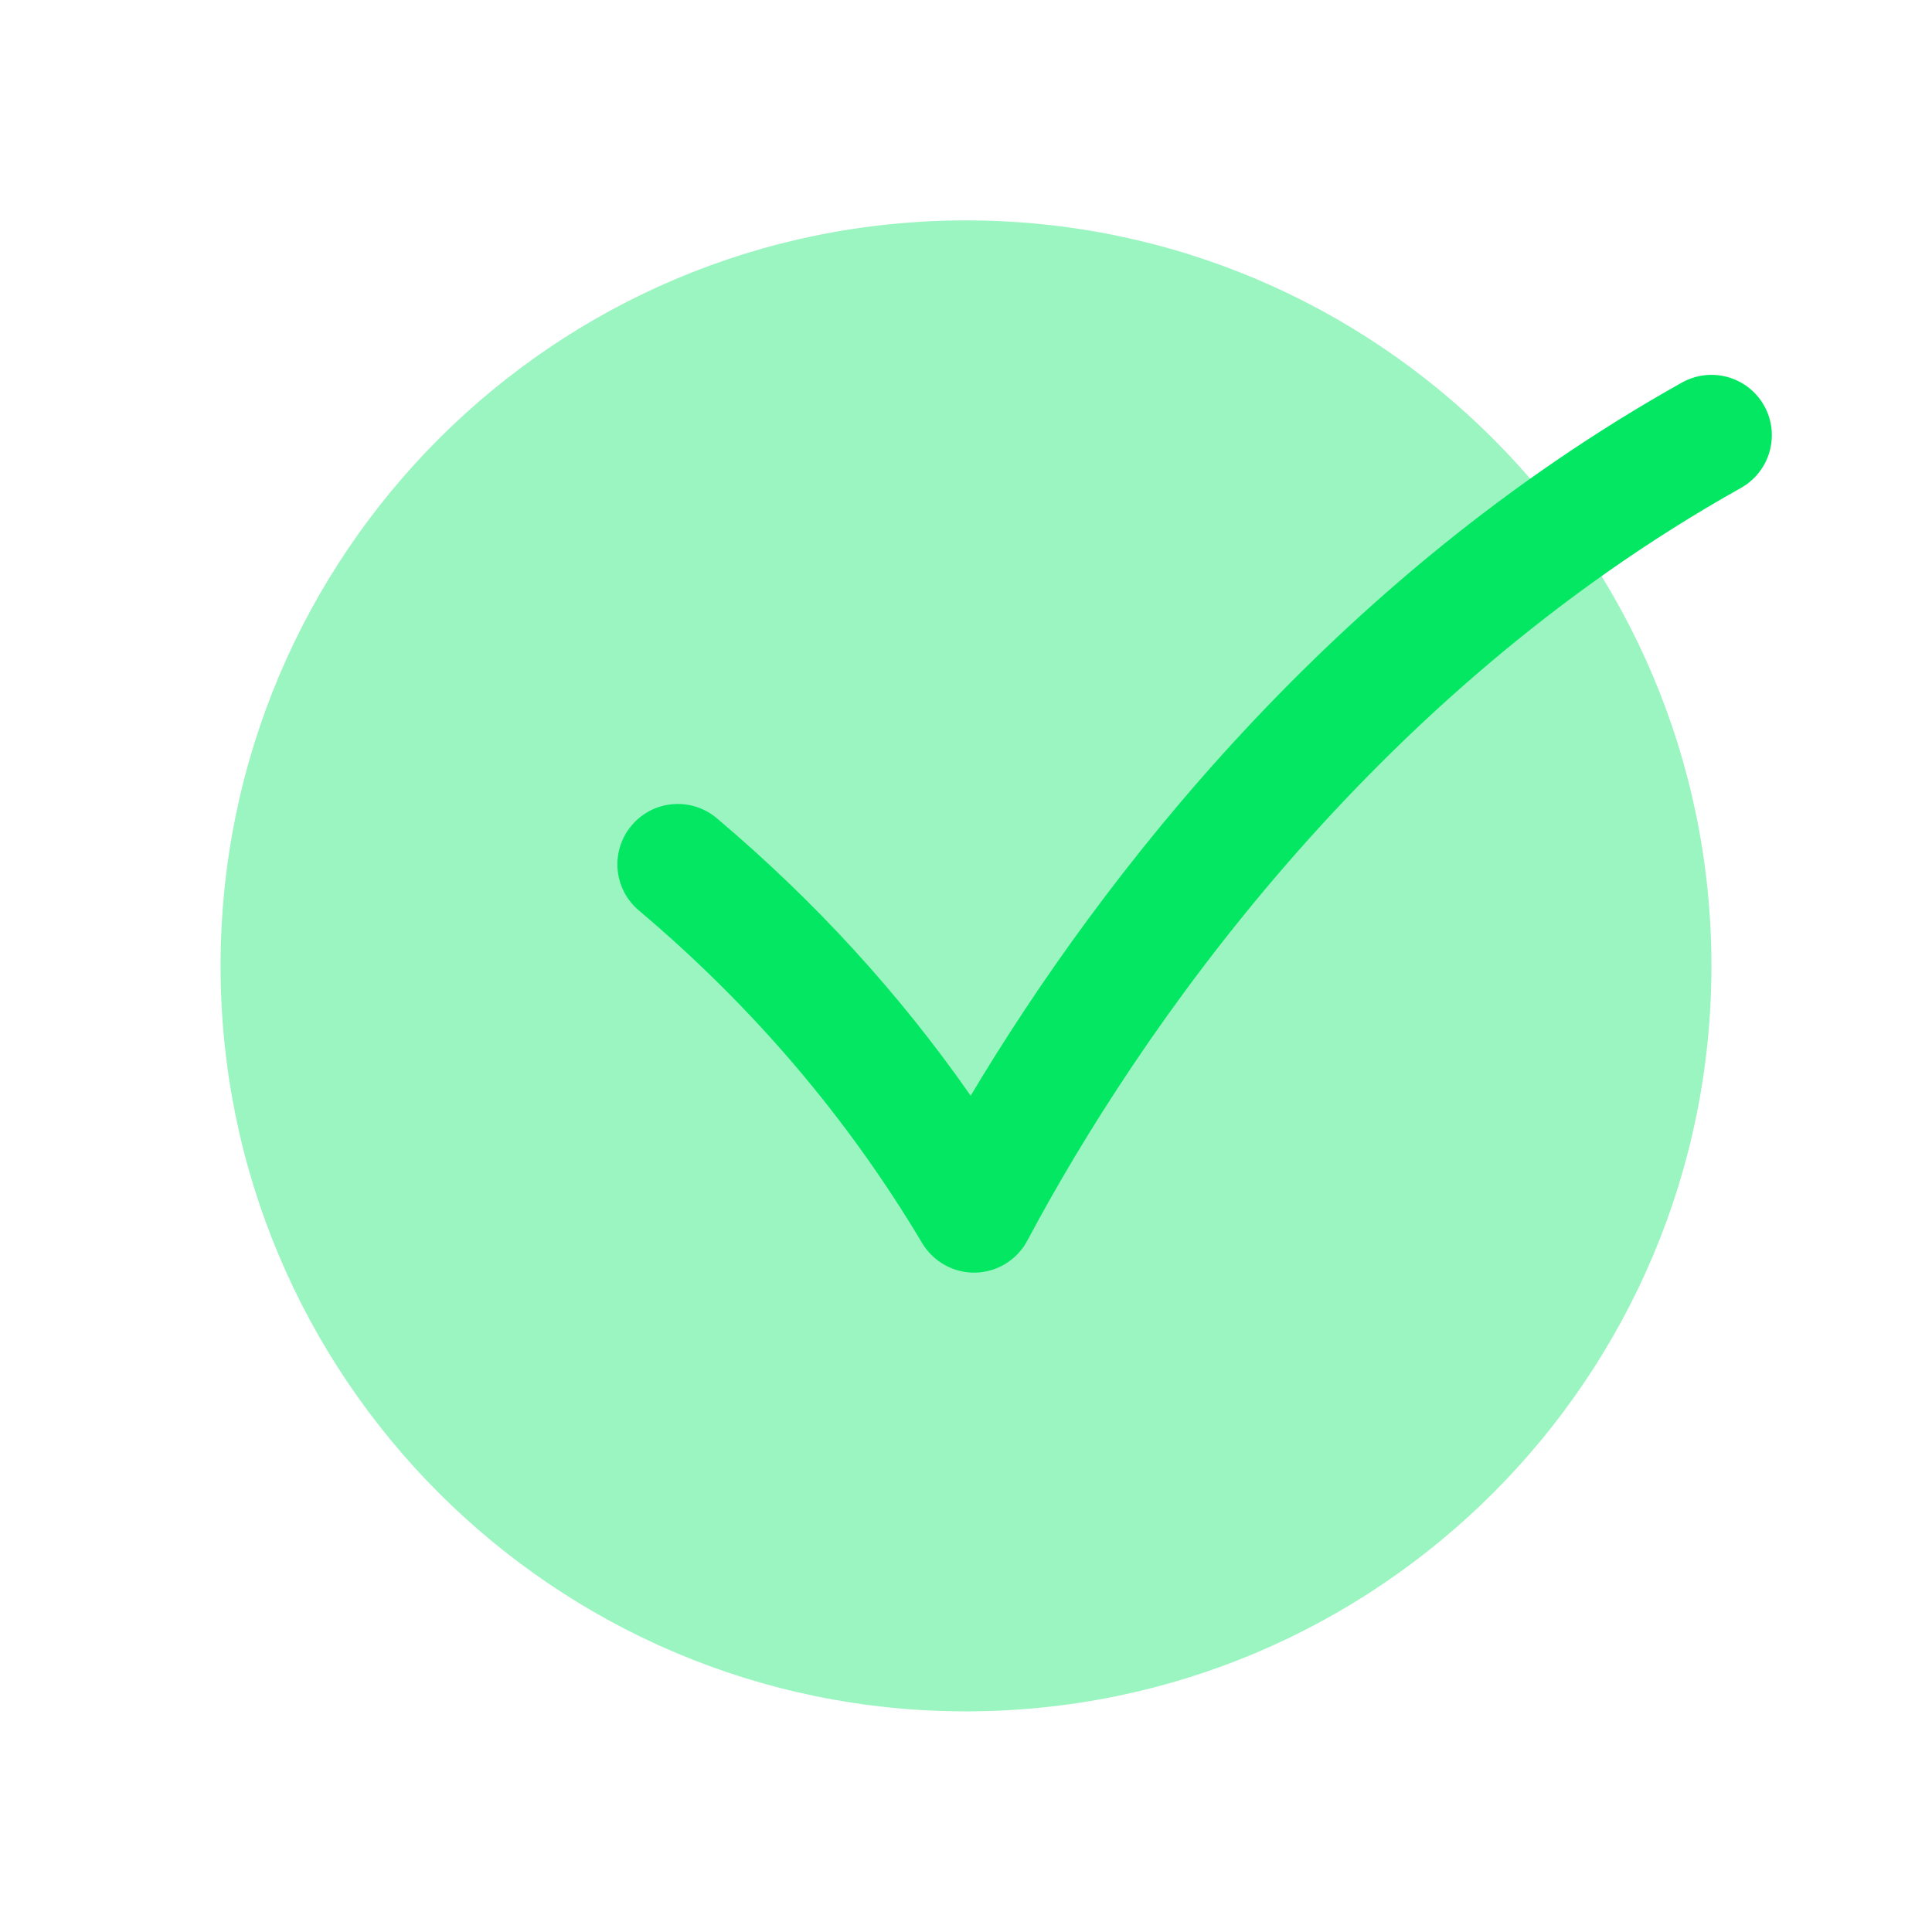 <?xml version="1.0" encoding="UTF-8"?>
<svg width="48" height="48" viewBox="0 0 24 24" fill="none" xmlns="http://www.w3.org/2000/svg">
<path opacity="0.4" d="M21.26 11.999C21.26 6.884 17.114 2.738 12 2.738C6.885 2.738 2.74 6.884 2.74 11.999C2.74 17.113 6.885 21.259 12 21.259C17.114 21.259 21.26 17.113 21.26 11.999Z" fill="#04e762"></path>
<path fill-rule="evenodd" clip-rule="evenodd" d="M21.915 5.04C22.117 5.401 21.988 5.858 21.627 6.061C17.018 8.641 14.137 12.829 12.762 15.411C12.635 15.65 12.389 15.802 12.118 15.809C11.848 15.815 11.595 15.675 11.456 15.443C10.533 13.894 9.363 12.515 7.936 11.31C7.619 11.043 7.579 10.57 7.847 10.253C8.114 9.937 8.587 9.897 8.904 10.164C10.123 11.194 11.174 12.343 12.058 13.611C13.678 10.9 16.558 7.179 20.894 4.752C21.256 4.55 21.713 4.679 21.915 5.04Z" fill="#04e762"></path>
</svg>